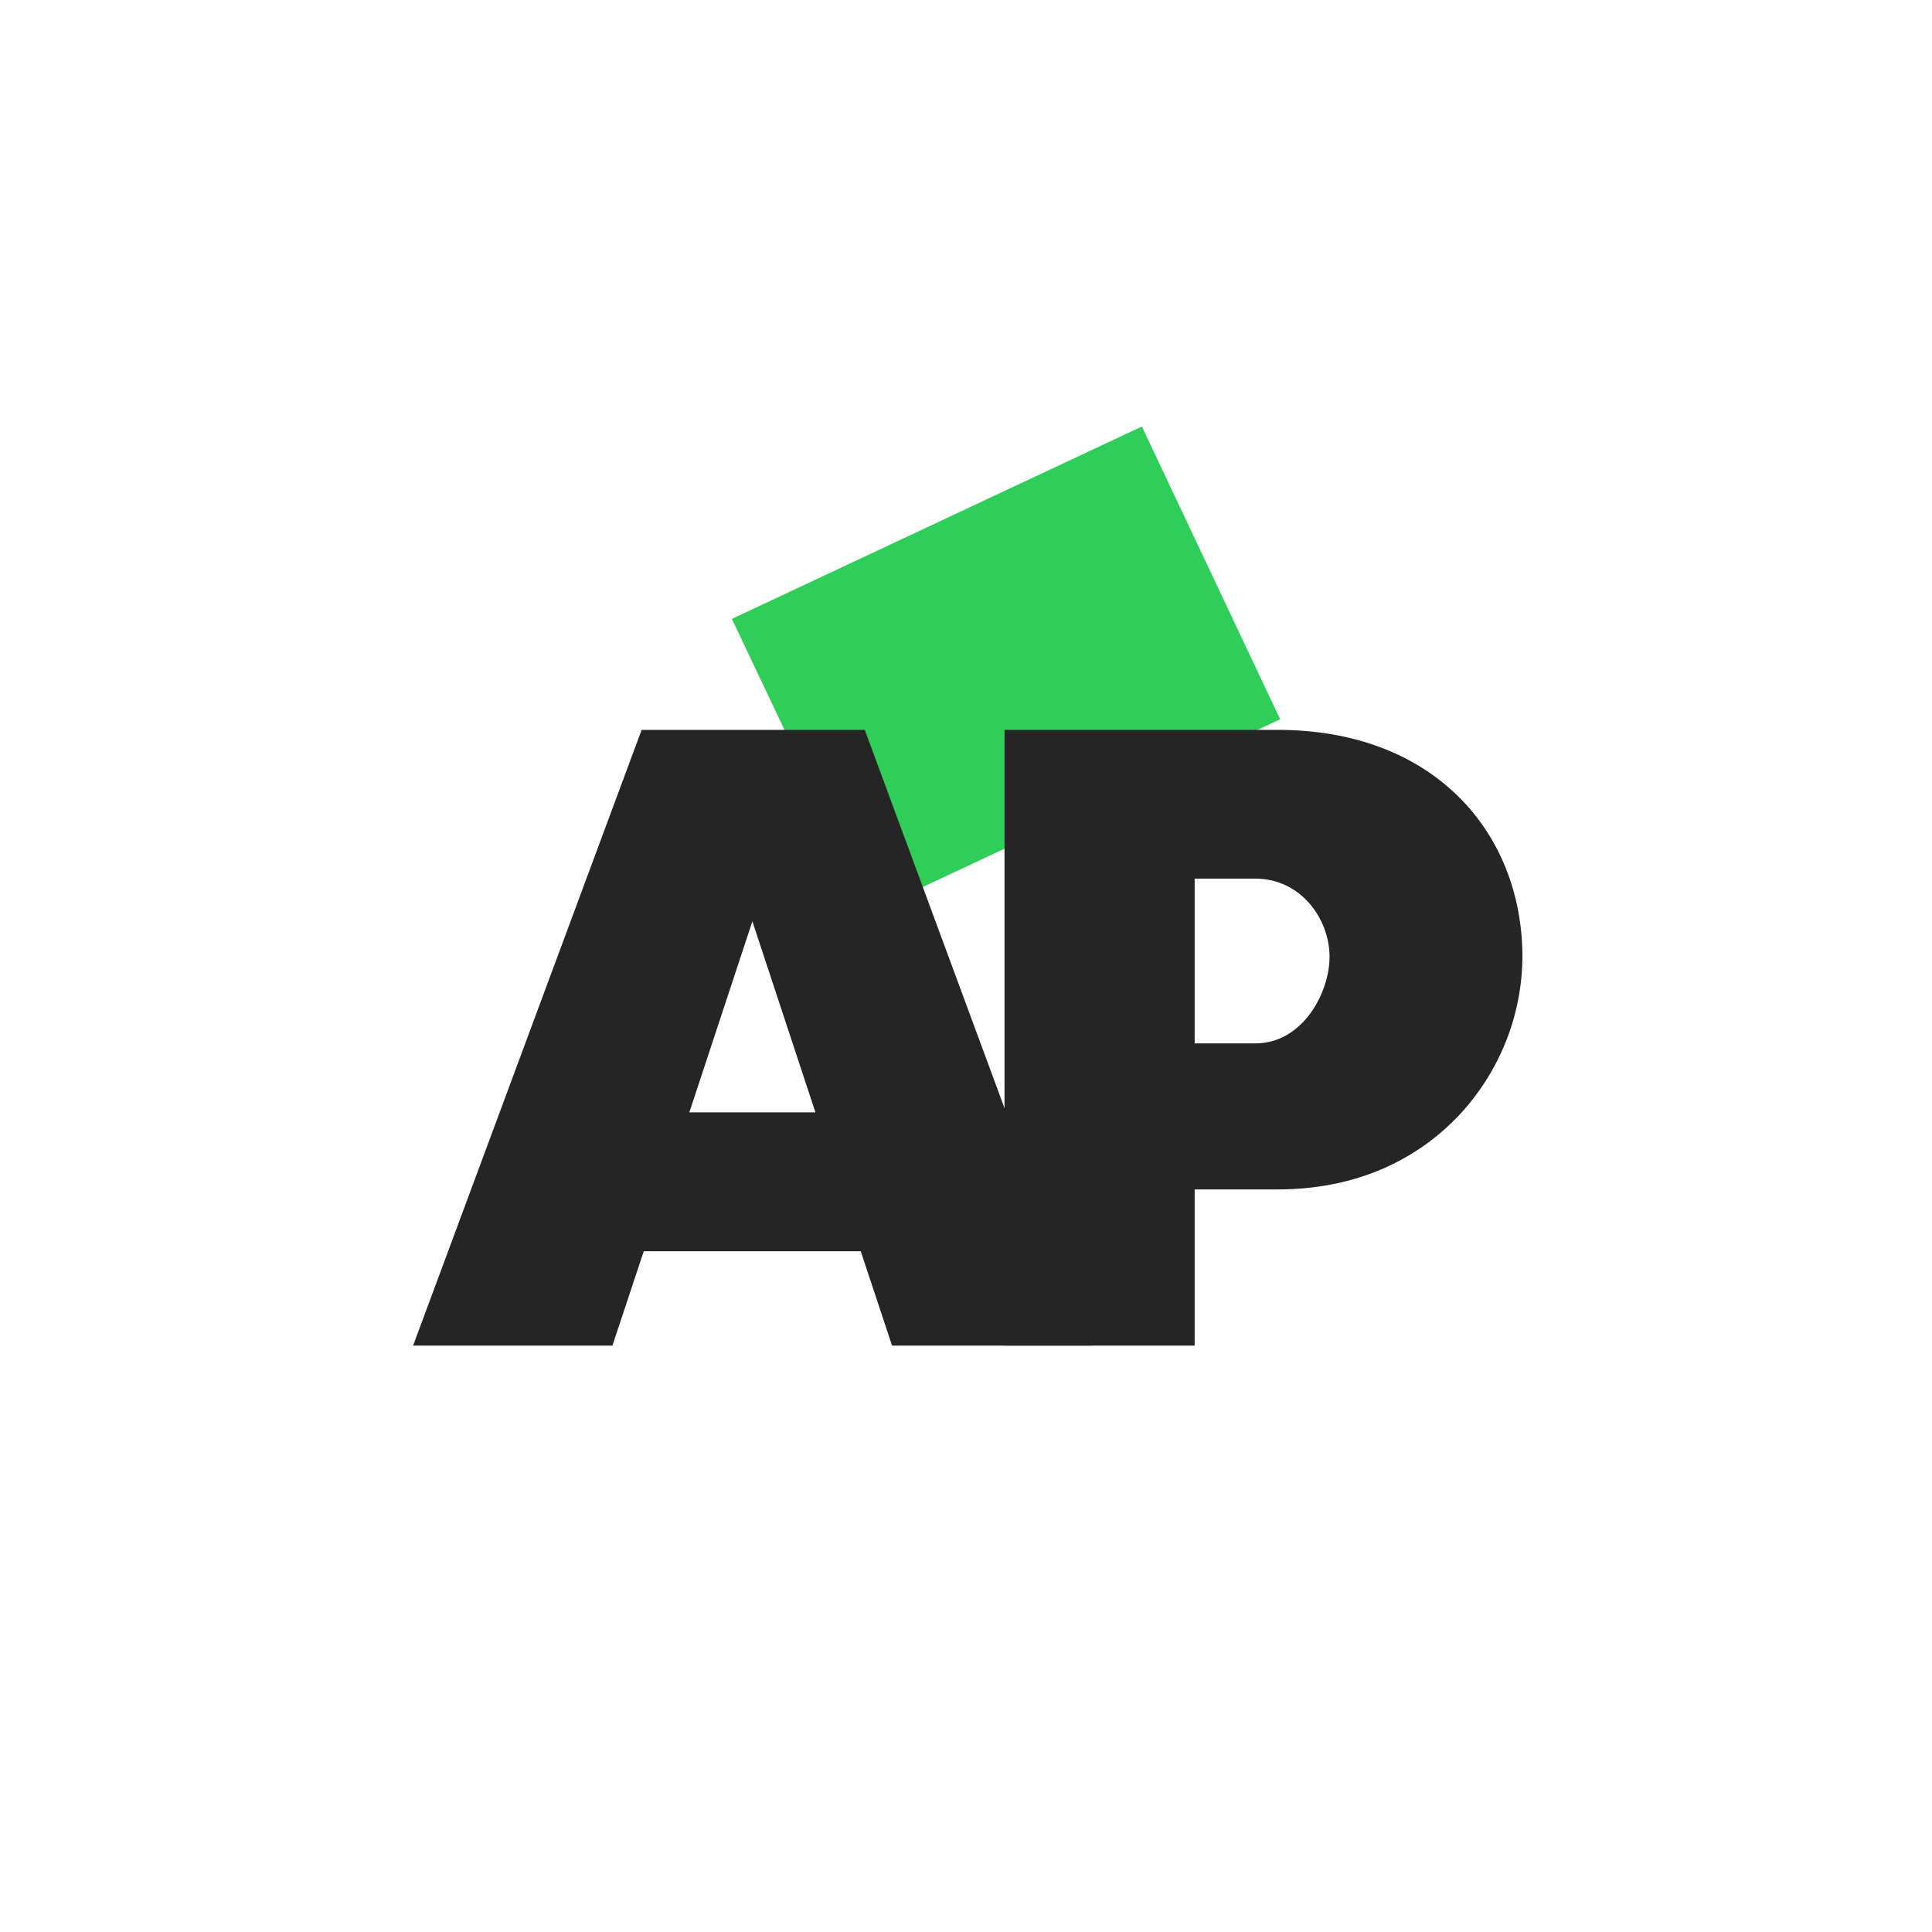 <svg width="500" height="500" viewBox="0 0 500 500" fill="none" xmlns="http://www.w3.org/2000/svg">
<rect x="0" y="0" width="500" height="500" fill="#808080" stroke="none"/>
<rect x="1.25" y="1.25" width="497.5" height="497.5" fill="white" stroke="white" stroke-width="2.5"/>
<g clip-path="url(#clip0_2679_346)">
<path d="M331.302 186.14L225.306 235.911L189.407 160.169L295.516 110.373L331.302 186.14Z" fill="#2FCE58"/>
<path d="M178.401 287.875L194.715 238.437L211.03 287.875H178.401ZM223.797 188.887H166.052L106.909 348.234H158.498L166.605 323.826H222.762L230.855 348.234H282.678L223.797 188.887Z" fill="#252525"/>
<path d="M377.53 206.24C366.082 194.893 349.867 188.887 330.623 188.887H259.968V348.234H309.18V307.822H330.623C354.427 307.822 369.259 297.439 377.502 288.728C388.03 277.541 393.917 262.868 394 247.61C394 231.452 388.155 216.763 377.53 206.24ZM324.835 270.032H309.18V227.383H324.835C336.73 227.383 344.086 237.87 344.086 247.659C344.086 256.776 337.234 270.032 324.835 270.032Z" fill="#252525"/>
</g>
<defs>
<clipPath id="clip0_2679_346">
<rect width="287.09" height="244.468" fill="white" transform="translate(106.909 103.766)"/>
</clipPath>
</defs>
</svg>
